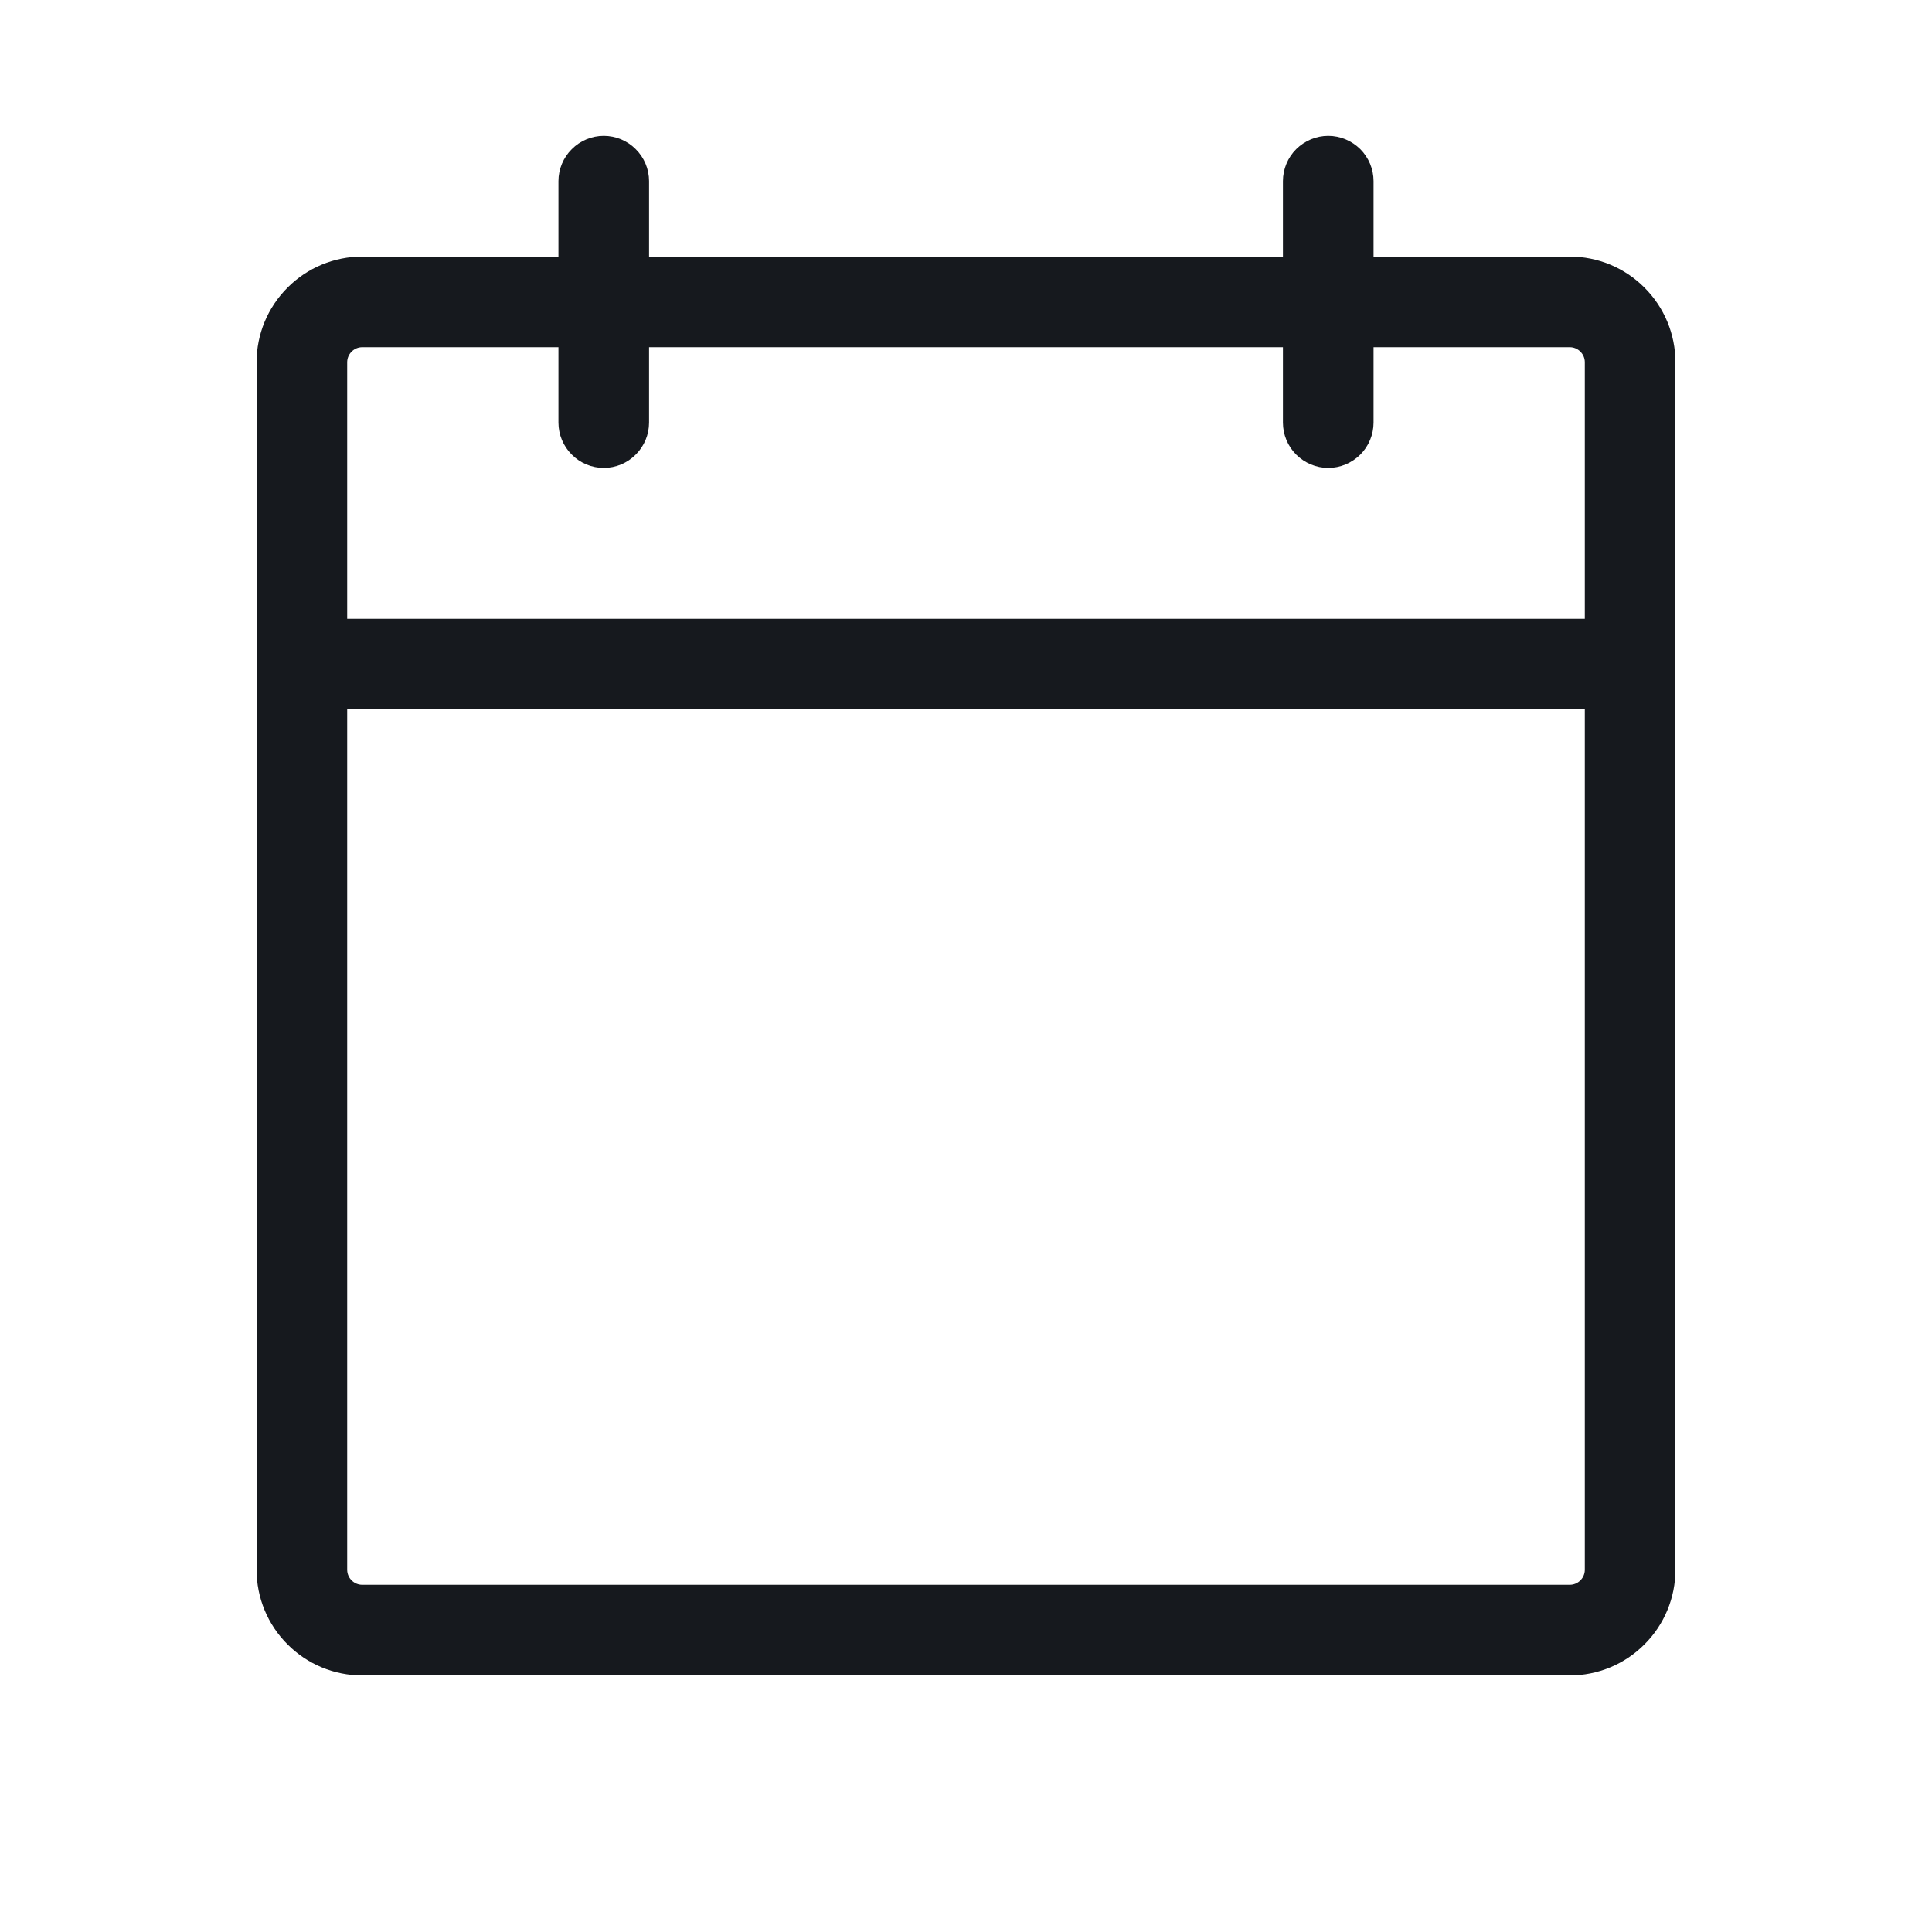 <svg width="20" height="20" viewBox="0 0 20 20" fill="none" xmlns="http://www.w3.org/2000/svg">
<path d="M16.25 2.656H14.219V1.875C14.219 1.751 14.169 1.631 14.082 1.544C13.993 1.456 13.874 1.406 13.75 1.406C13.626 1.406 13.507 1.456 13.418 1.544C13.331 1.631 13.281 1.751 13.281 1.875V2.656H6.719V1.875C6.719 1.751 6.669 1.631 6.581 1.544C6.494 1.456 6.374 1.406 6.25 1.406C6.126 1.406 6.006 1.456 5.919 1.544C5.831 1.631 5.781 1.751 5.781 1.875V2.656H3.75C3.46 2.656 3.182 2.771 2.977 2.977C2.771 3.182 2.656 3.46 2.656 3.75V16.25C2.656 16.54 2.771 16.818 2.977 17.023C3.182 17.229 3.46 17.344 3.75 17.344H16.25C16.54 17.344 16.818 17.229 17.023 17.023C17.229 16.818 17.344 16.54 17.344 16.25V3.75C17.344 3.46 17.229 3.182 17.023 2.977C16.818 2.771 16.54 2.656 16.25 2.656ZM3.75 3.594H5.781V4.375C5.781 4.499 5.831 4.619 5.919 4.706C6.006 4.794 6.126 4.844 6.25 4.844C6.374 4.844 6.494 4.794 6.581 4.706C6.669 4.619 6.719 4.499 6.719 4.375V3.594H13.281V4.375C13.281 4.499 13.331 4.619 13.418 4.706C13.507 4.794 13.626 4.844 13.75 4.844C13.874 4.844 13.993 4.794 14.082 4.706C14.169 4.619 14.219 4.499 14.219 4.375V3.594H16.25C16.291 3.594 16.331 3.61 16.36 3.64C16.39 3.669 16.406 3.709 16.406 3.75V6.406H3.594V3.75C3.594 3.709 3.61 3.669 3.64 3.64C3.669 3.61 3.709 3.594 3.75 3.594ZM16.25 16.406H3.75C3.709 16.406 3.669 16.39 3.64 16.36C3.61 16.331 3.594 16.291 3.594 16.25V7.344H16.406V16.25C16.406 16.291 16.39 16.331 16.36 16.36C16.331 16.39 16.291 16.406 16.25 16.406Z" fill="#16191E"/>
</svg>
